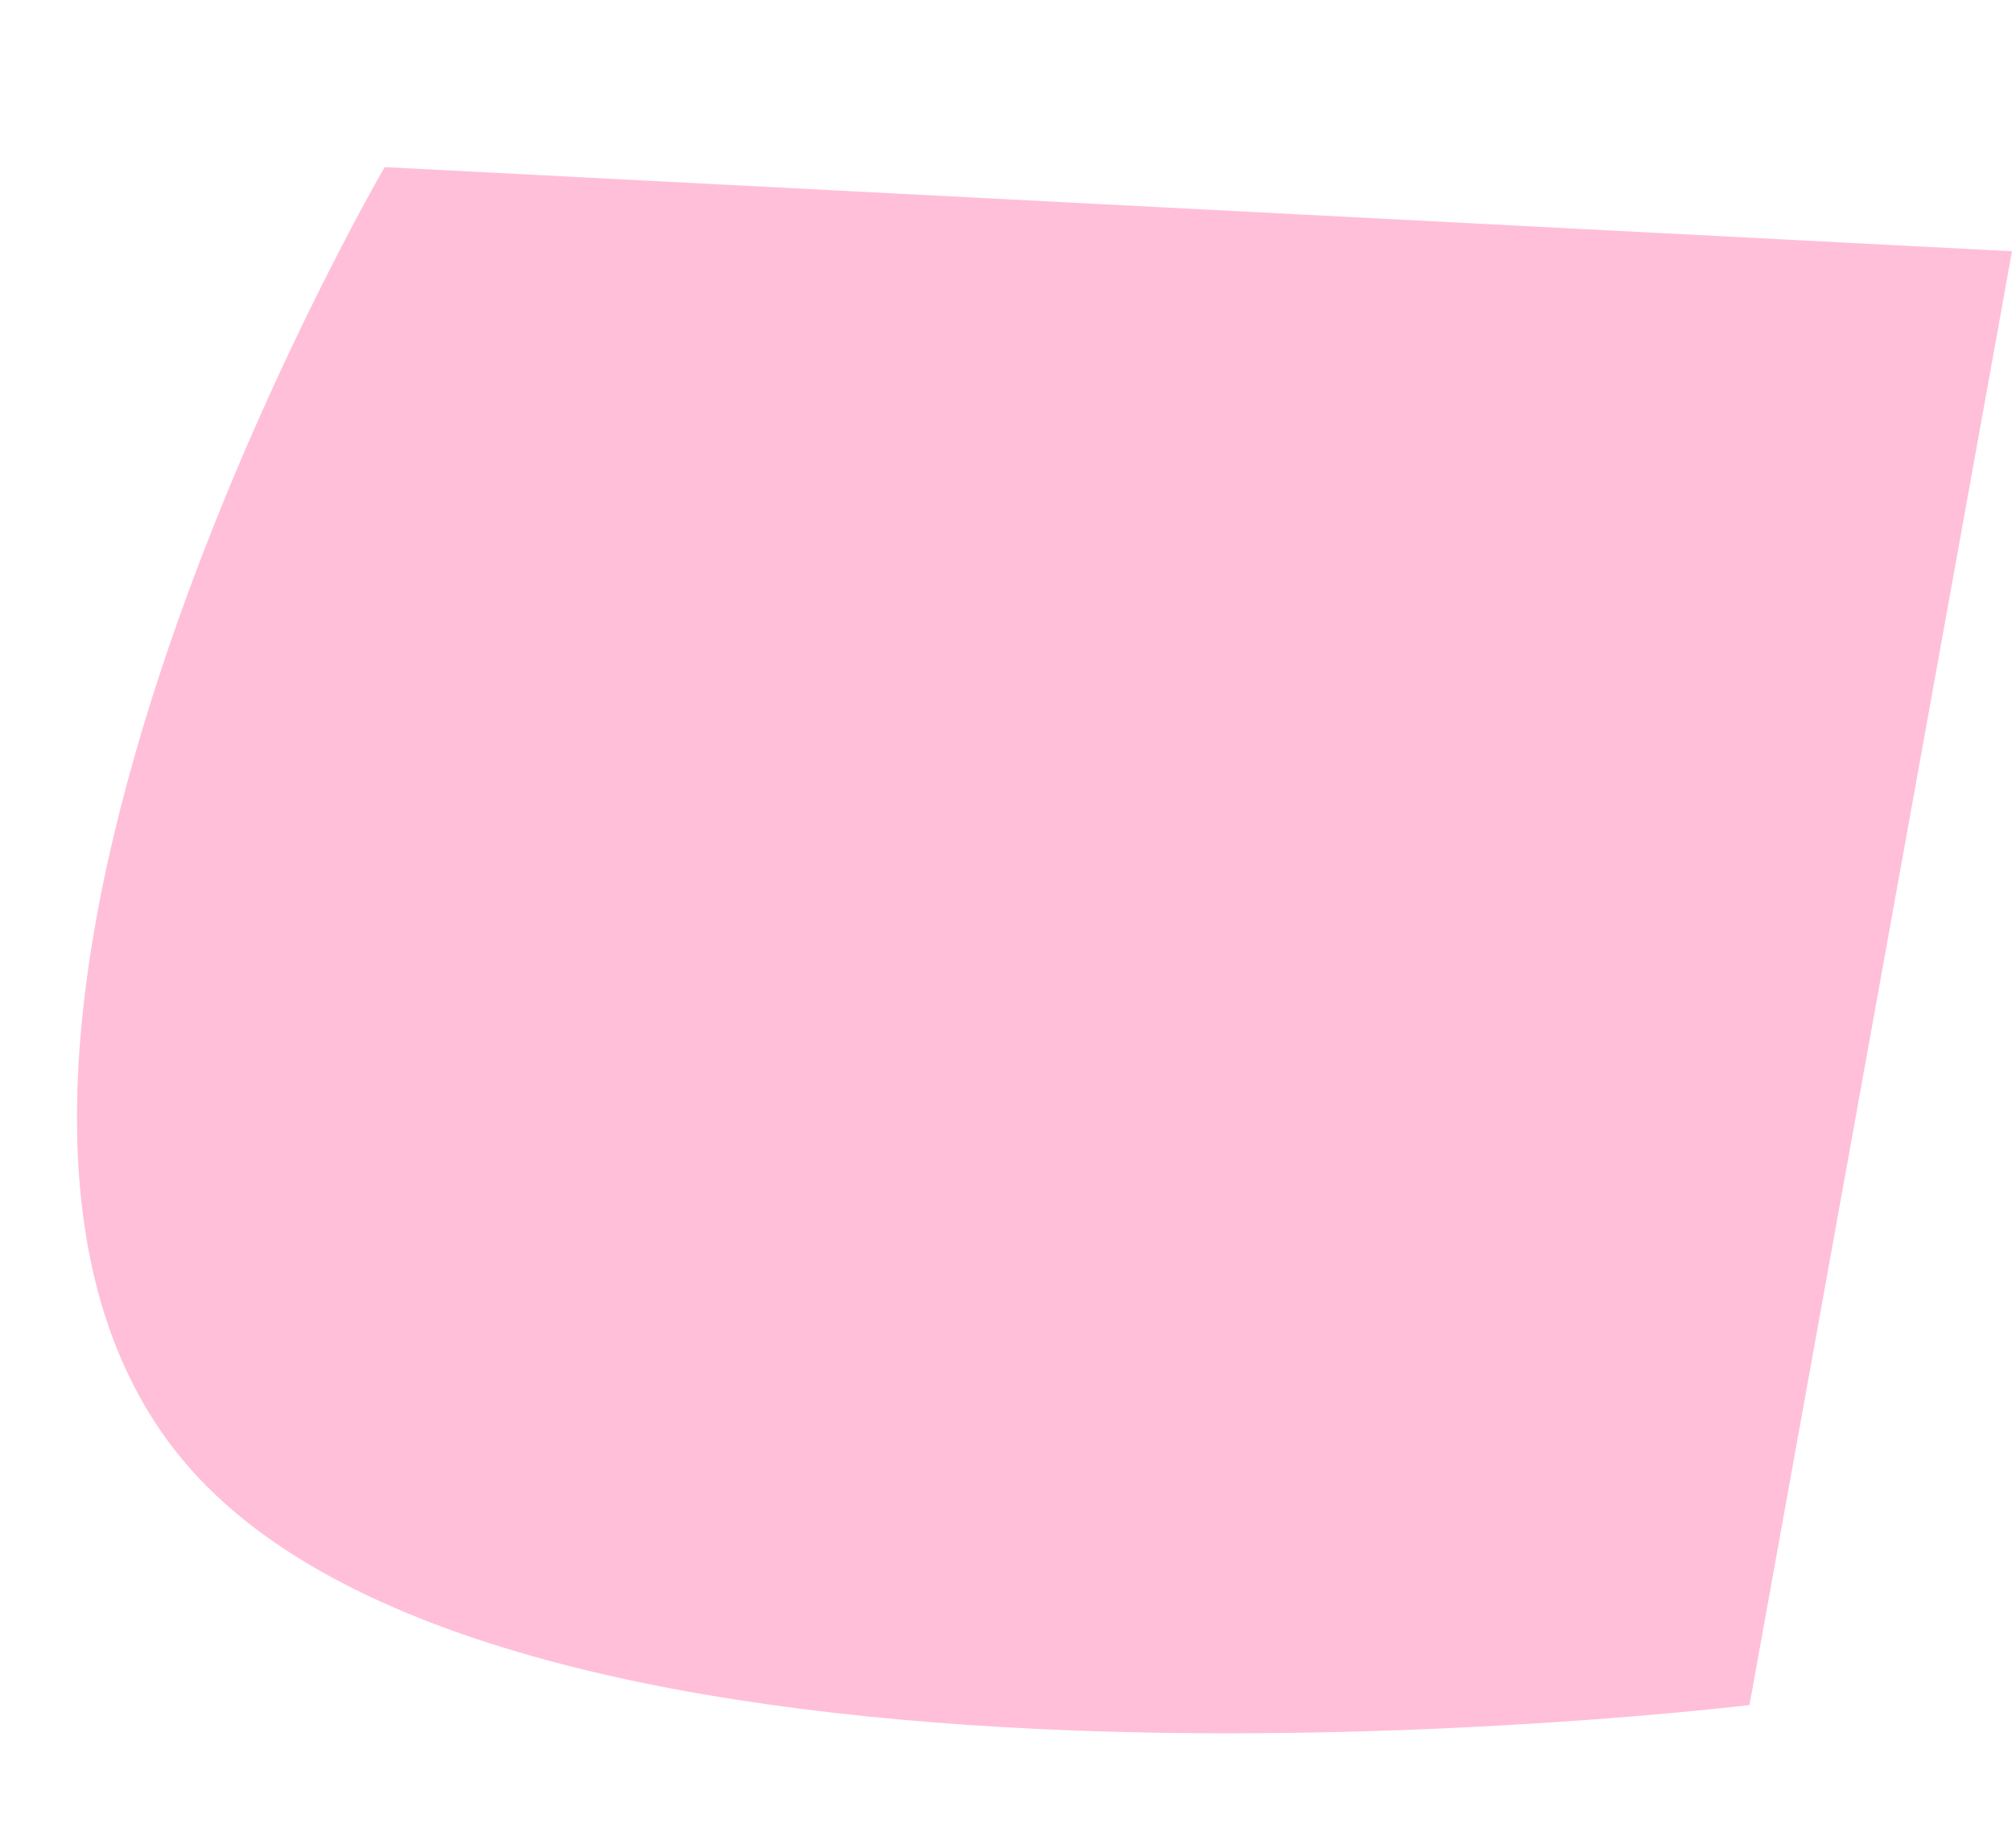 <svg xmlns="http://www.w3.org/2000/svg" width="2705.598" height="2484.455" viewBox="0 0 2705.598 2484.455">
  <path id="Tracé_975" data-name="Tracé 975" d="M241.628,192.5,2424.4,0l-77.518,1984.812s-1593.5,425.909-2119.819-22.169S241.628,192.5,241.628,192.5Z" transform="translate(304.791 0.436) rotate(8)" fill="#ffbfd9"/>
</svg>
